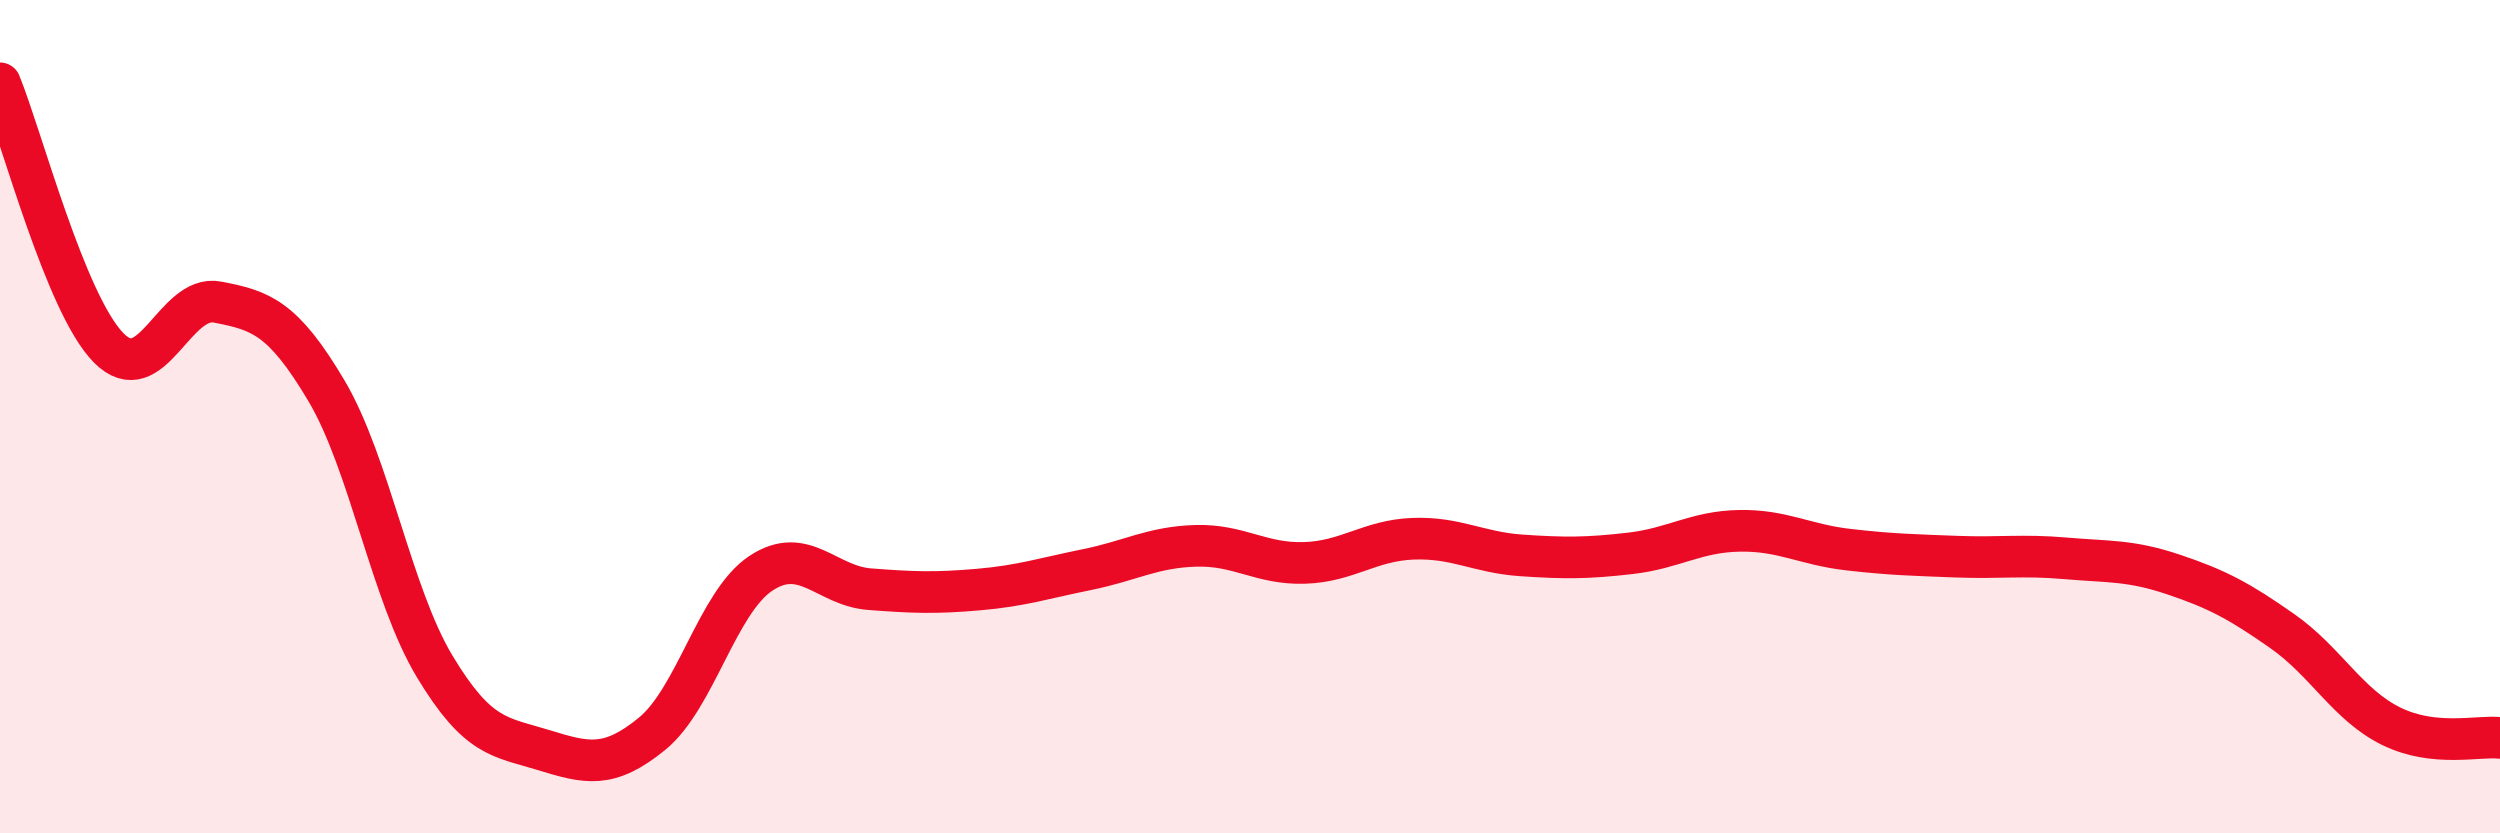 
    <svg width="60" height="20" viewBox="0 0 60 20" xmlns="http://www.w3.org/2000/svg">
      <path
        d="M 0,2 C 0.52,3.27 1.57,7.3 2.61,8.35 C 3.65,9.4 4.18,7.05 5.22,7.25 C 6.26,7.45 6.79,7.62 7.83,9.37 C 8.87,11.12 9.39,14.26 10.43,15.99 C 11.47,17.72 12,17.68 13.04,18 C 14.08,18.32 14.61,18.46 15.65,17.61 C 16.69,16.76 17.22,14.45 18.26,13.76 C 19.3,13.07 19.83,14.06 20.87,14.14 C 21.91,14.22 22.44,14.24 23.48,14.15 C 24.52,14.06 25.05,13.88 26.09,13.67 C 27.13,13.46 27.66,13.13 28.7,13.1 C 29.74,13.07 30.26,13.54 31.3,13.51 C 32.34,13.48 32.87,12.97 33.91,12.93 C 34.95,12.89 35.48,13.26 36.52,13.33 C 37.56,13.4 38.09,13.4 39.13,13.28 C 40.17,13.16 40.7,12.76 41.74,12.74 C 42.78,12.72 43.31,13.07 44.35,13.19 C 45.39,13.31 45.92,13.32 46.96,13.36 C 48,13.4 48.53,13.31 49.57,13.4 C 50.61,13.49 51.13,13.44 52.17,13.79 C 53.21,14.14 53.74,14.42 54.78,15.15 C 55.82,15.88 56.35,16.92 57.39,17.43 C 58.43,17.94 59.48,17.65 60,17.71L60 20L0 20Z"
        fill="#EB0A25"
        opacity="0.1"
        stroke-linecap="round"
        stroke-linejoin="round"
      />
      <path
        d="M 0,2 C 0.52,3.27 1.57,7.3 2.61,8.35 C 3.65,9.4 4.18,7.05 5.22,7.25 C 6.26,7.45 6.79,7.62 7.83,9.37 C 8.87,11.12 9.39,14.26 10.43,15.99 C 11.47,17.72 12,17.68 13.04,18 C 14.08,18.32 14.61,18.46 15.65,17.61 C 16.69,16.76 17.22,14.45 18.26,13.76 C 19.3,13.07 19.83,14.06 20.87,14.14 C 21.91,14.22 22.44,14.24 23.48,14.15 C 24.52,14.06 25.05,13.88 26.09,13.67 C 27.13,13.46 27.66,13.13 28.7,13.1 C 29.74,13.07 30.26,13.54 31.3,13.51 C 32.34,13.48 32.87,12.97 33.91,12.93 C 34.95,12.89 35.48,13.26 36.52,13.33 C 37.56,13.4 38.09,13.4 39.13,13.28 C 40.17,13.16 40.7,12.76 41.74,12.74 C 42.78,12.72 43.31,13.07 44.35,13.19 C 45.39,13.31 45.92,13.32 46.96,13.36 C 48,13.4 48.53,13.31 49.57,13.4 C 50.61,13.49 51.13,13.44 52.17,13.79 C 53.21,14.14 53.74,14.42 54.78,15.15 C 55.82,15.88 56.35,16.92 57.39,17.43 C 58.43,17.94 59.48,17.65 60,17.71"
        stroke="#EB0A25"
        stroke-width="1"
        fill="none"
        stroke-linecap="round"
        stroke-linejoin="round"
      />
    </svg>
  